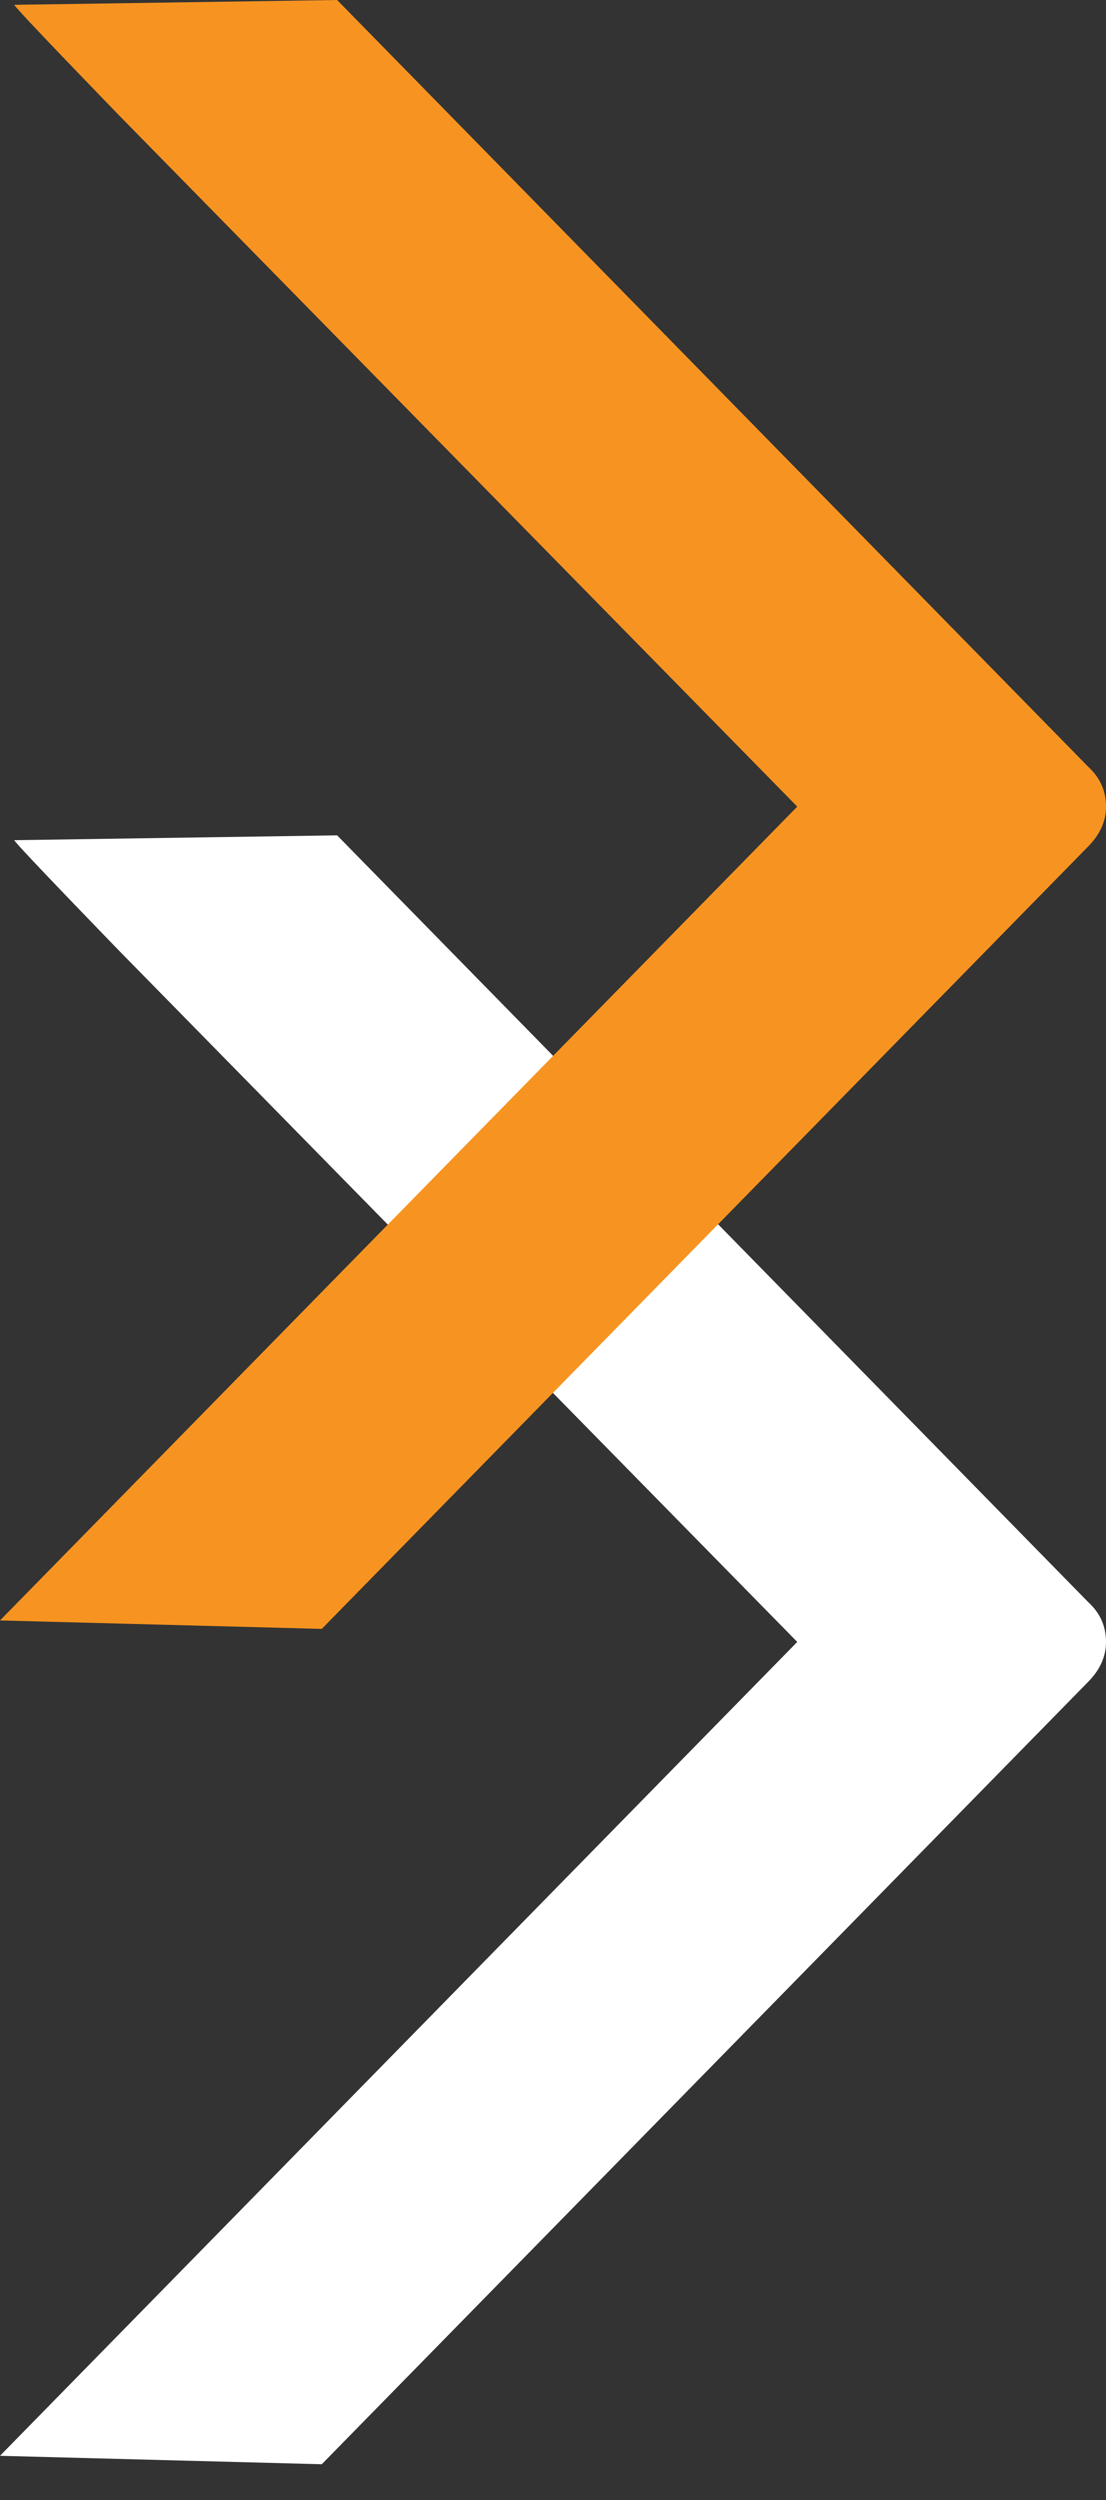 <?xml version="1.0" encoding="UTF-8"?>
<svg xmlns="http://www.w3.org/2000/svg" width="27" height="61" viewBox="0 0 27 61" fill="none">
  <rect x="0" y="0" width="27" height="61" fill="#333333" stroke="none"/>
  <path d="M0 59.92L7.855 60.126L26.567 41.033C26.856 40.739 27 40.416 27 40.062C27 39.68 26.856 39.356 26.567 39.092L8.23 20.382L0.347 20.5C0.404 20.617 2.859 23.147 2.945 23.235L19.463 40.062L0 59.92Z" fill="white"></path>
  <path d="M0 39.538L7.855 39.744L26.567 20.651C26.856 20.357 27 20.034 27 19.681C27 19.298 26.856 18.975 26.567 18.71L8.23 0L0.347 0.118C0.404 0.235 2.859 2.765 2.945 2.854L19.463 19.681L0 39.538Z" fill="#F79421"></path>
</svg>

